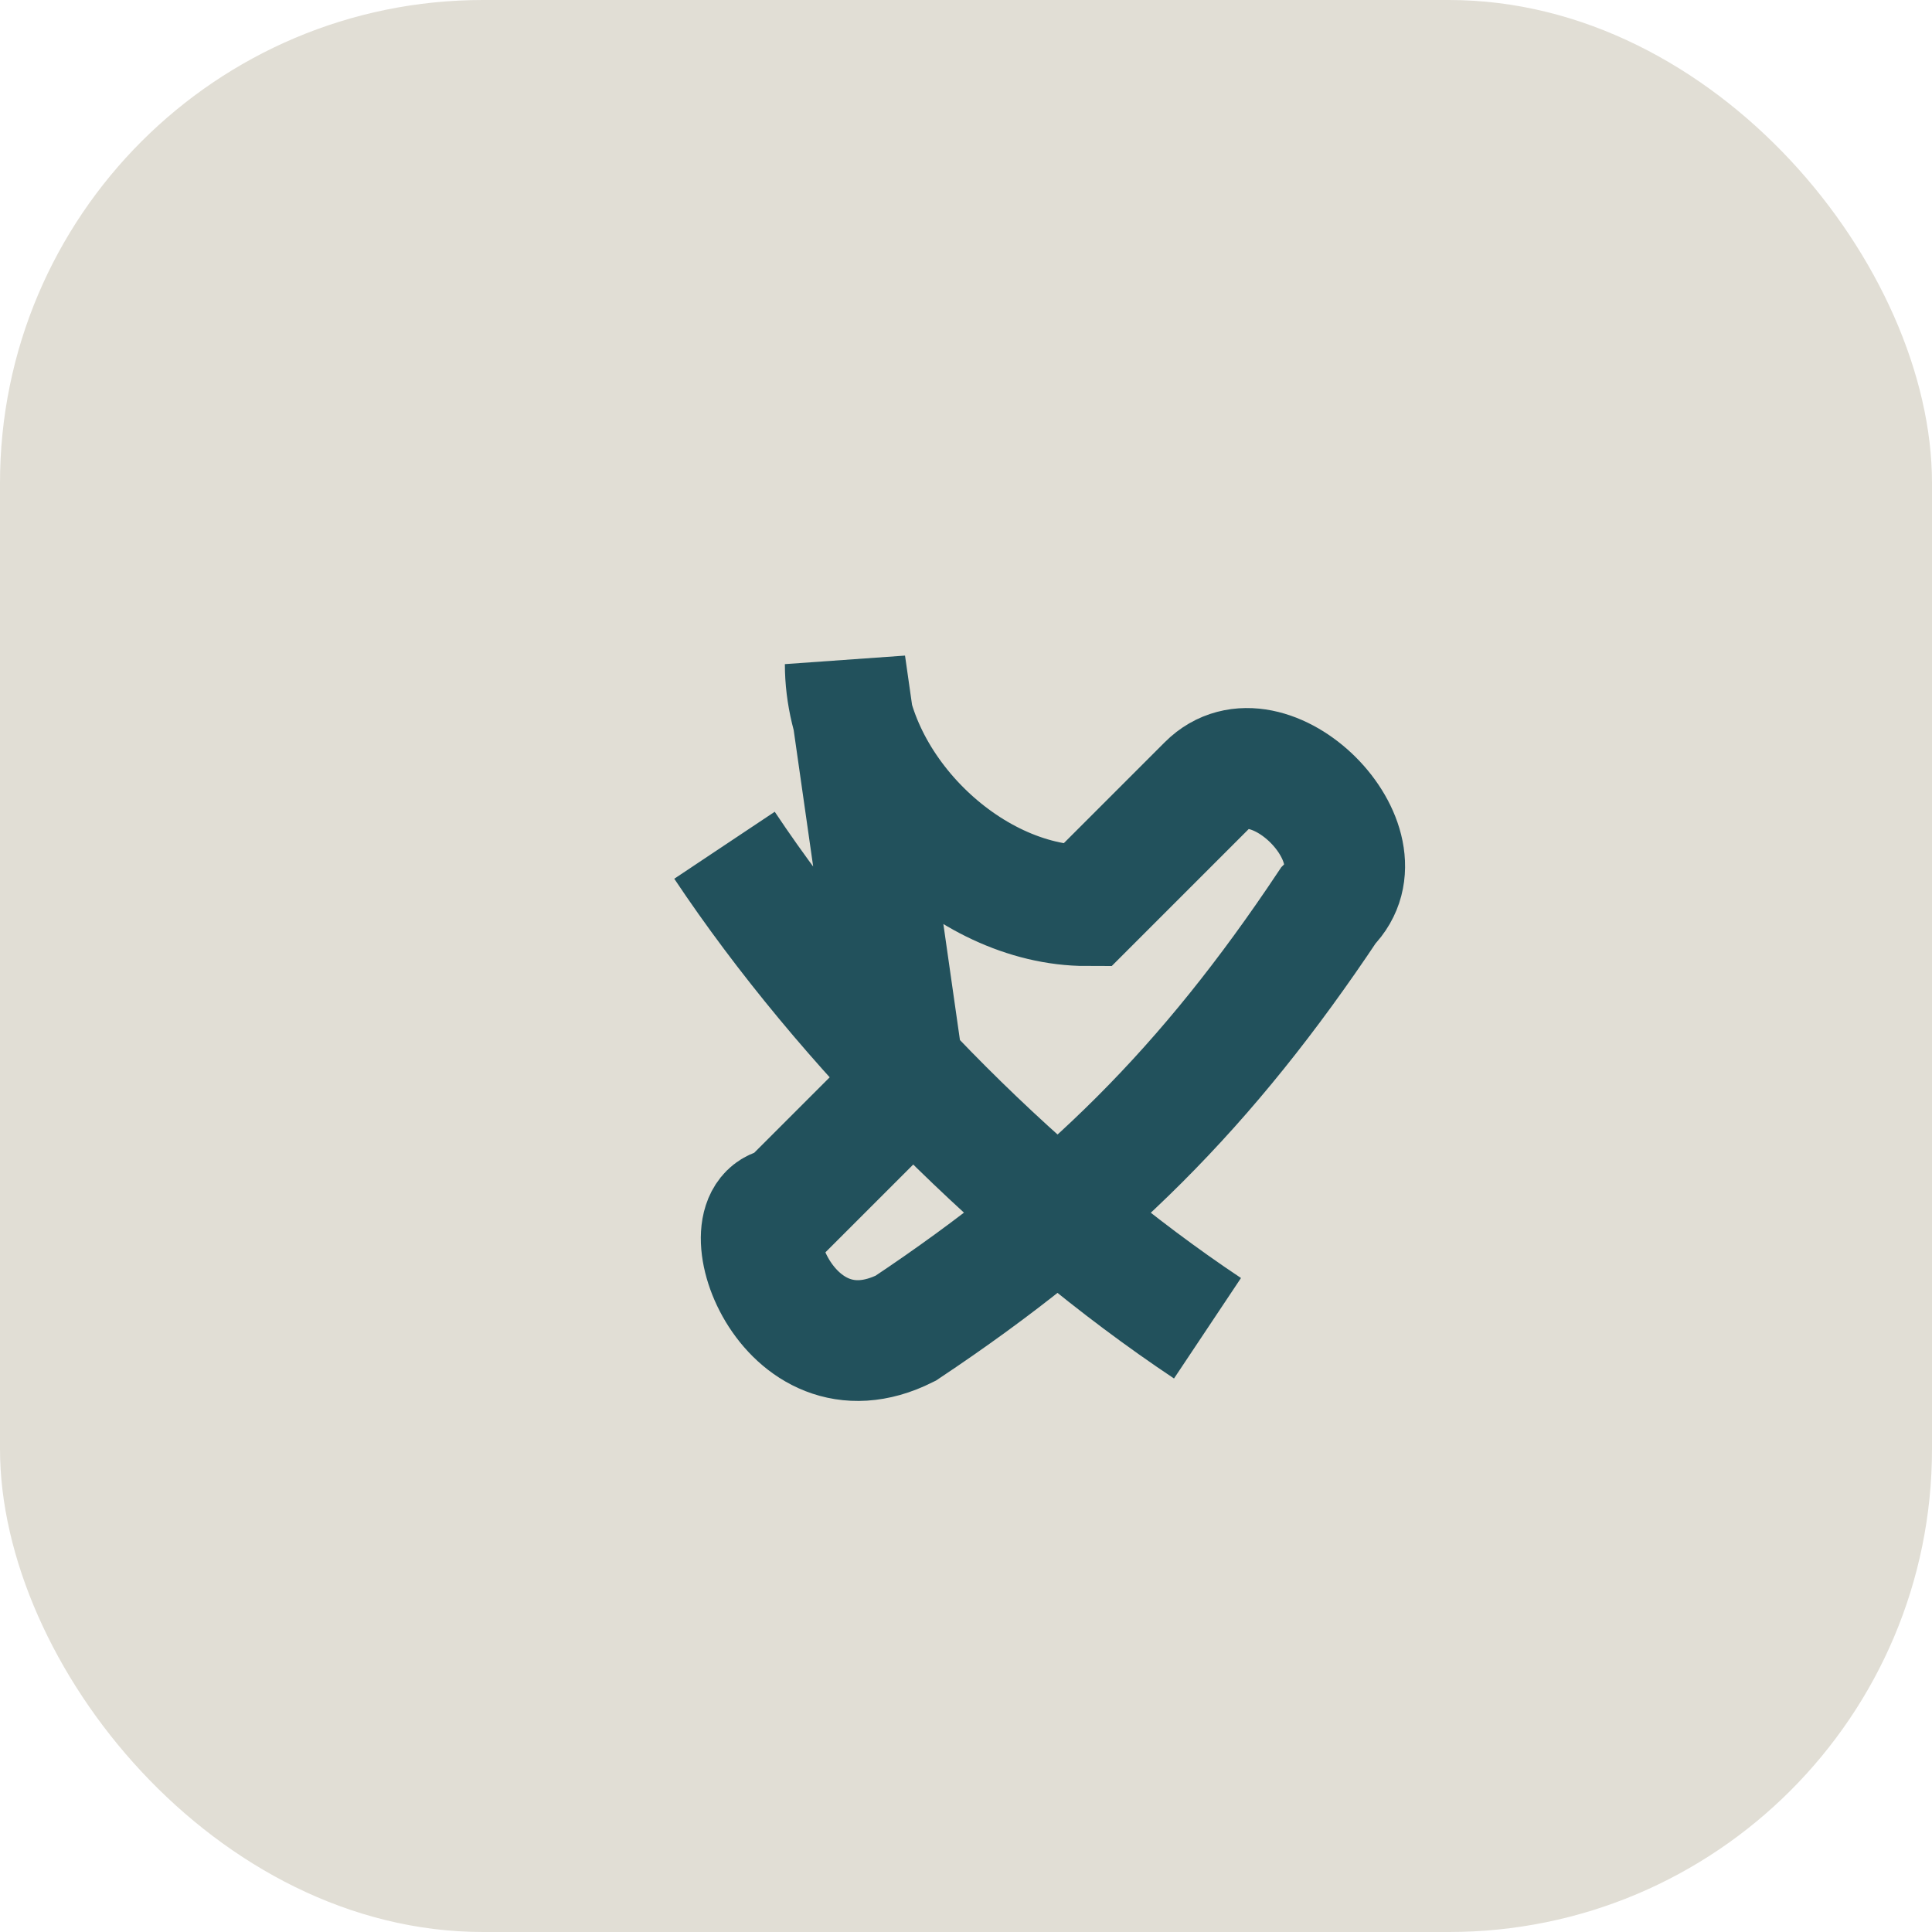 <?xml version="1.0" encoding="UTF-8"?>
<svg xmlns="http://www.w3.org/2000/svg" width="32" height="32" viewBox="0 0 32 32"><rect width="32" height="32" rx="8" fill="#E1DED5"/><path d="M20 22c-3-2-6-5-8-8m2-3c0 2 2 4 4 4l2-2c1-1 3 1 2 2-2 3-4 5-7 7-2 1-3-2-2-2l2-2z" fill="none" stroke="#22515C" stroke-width="2"/></svg>